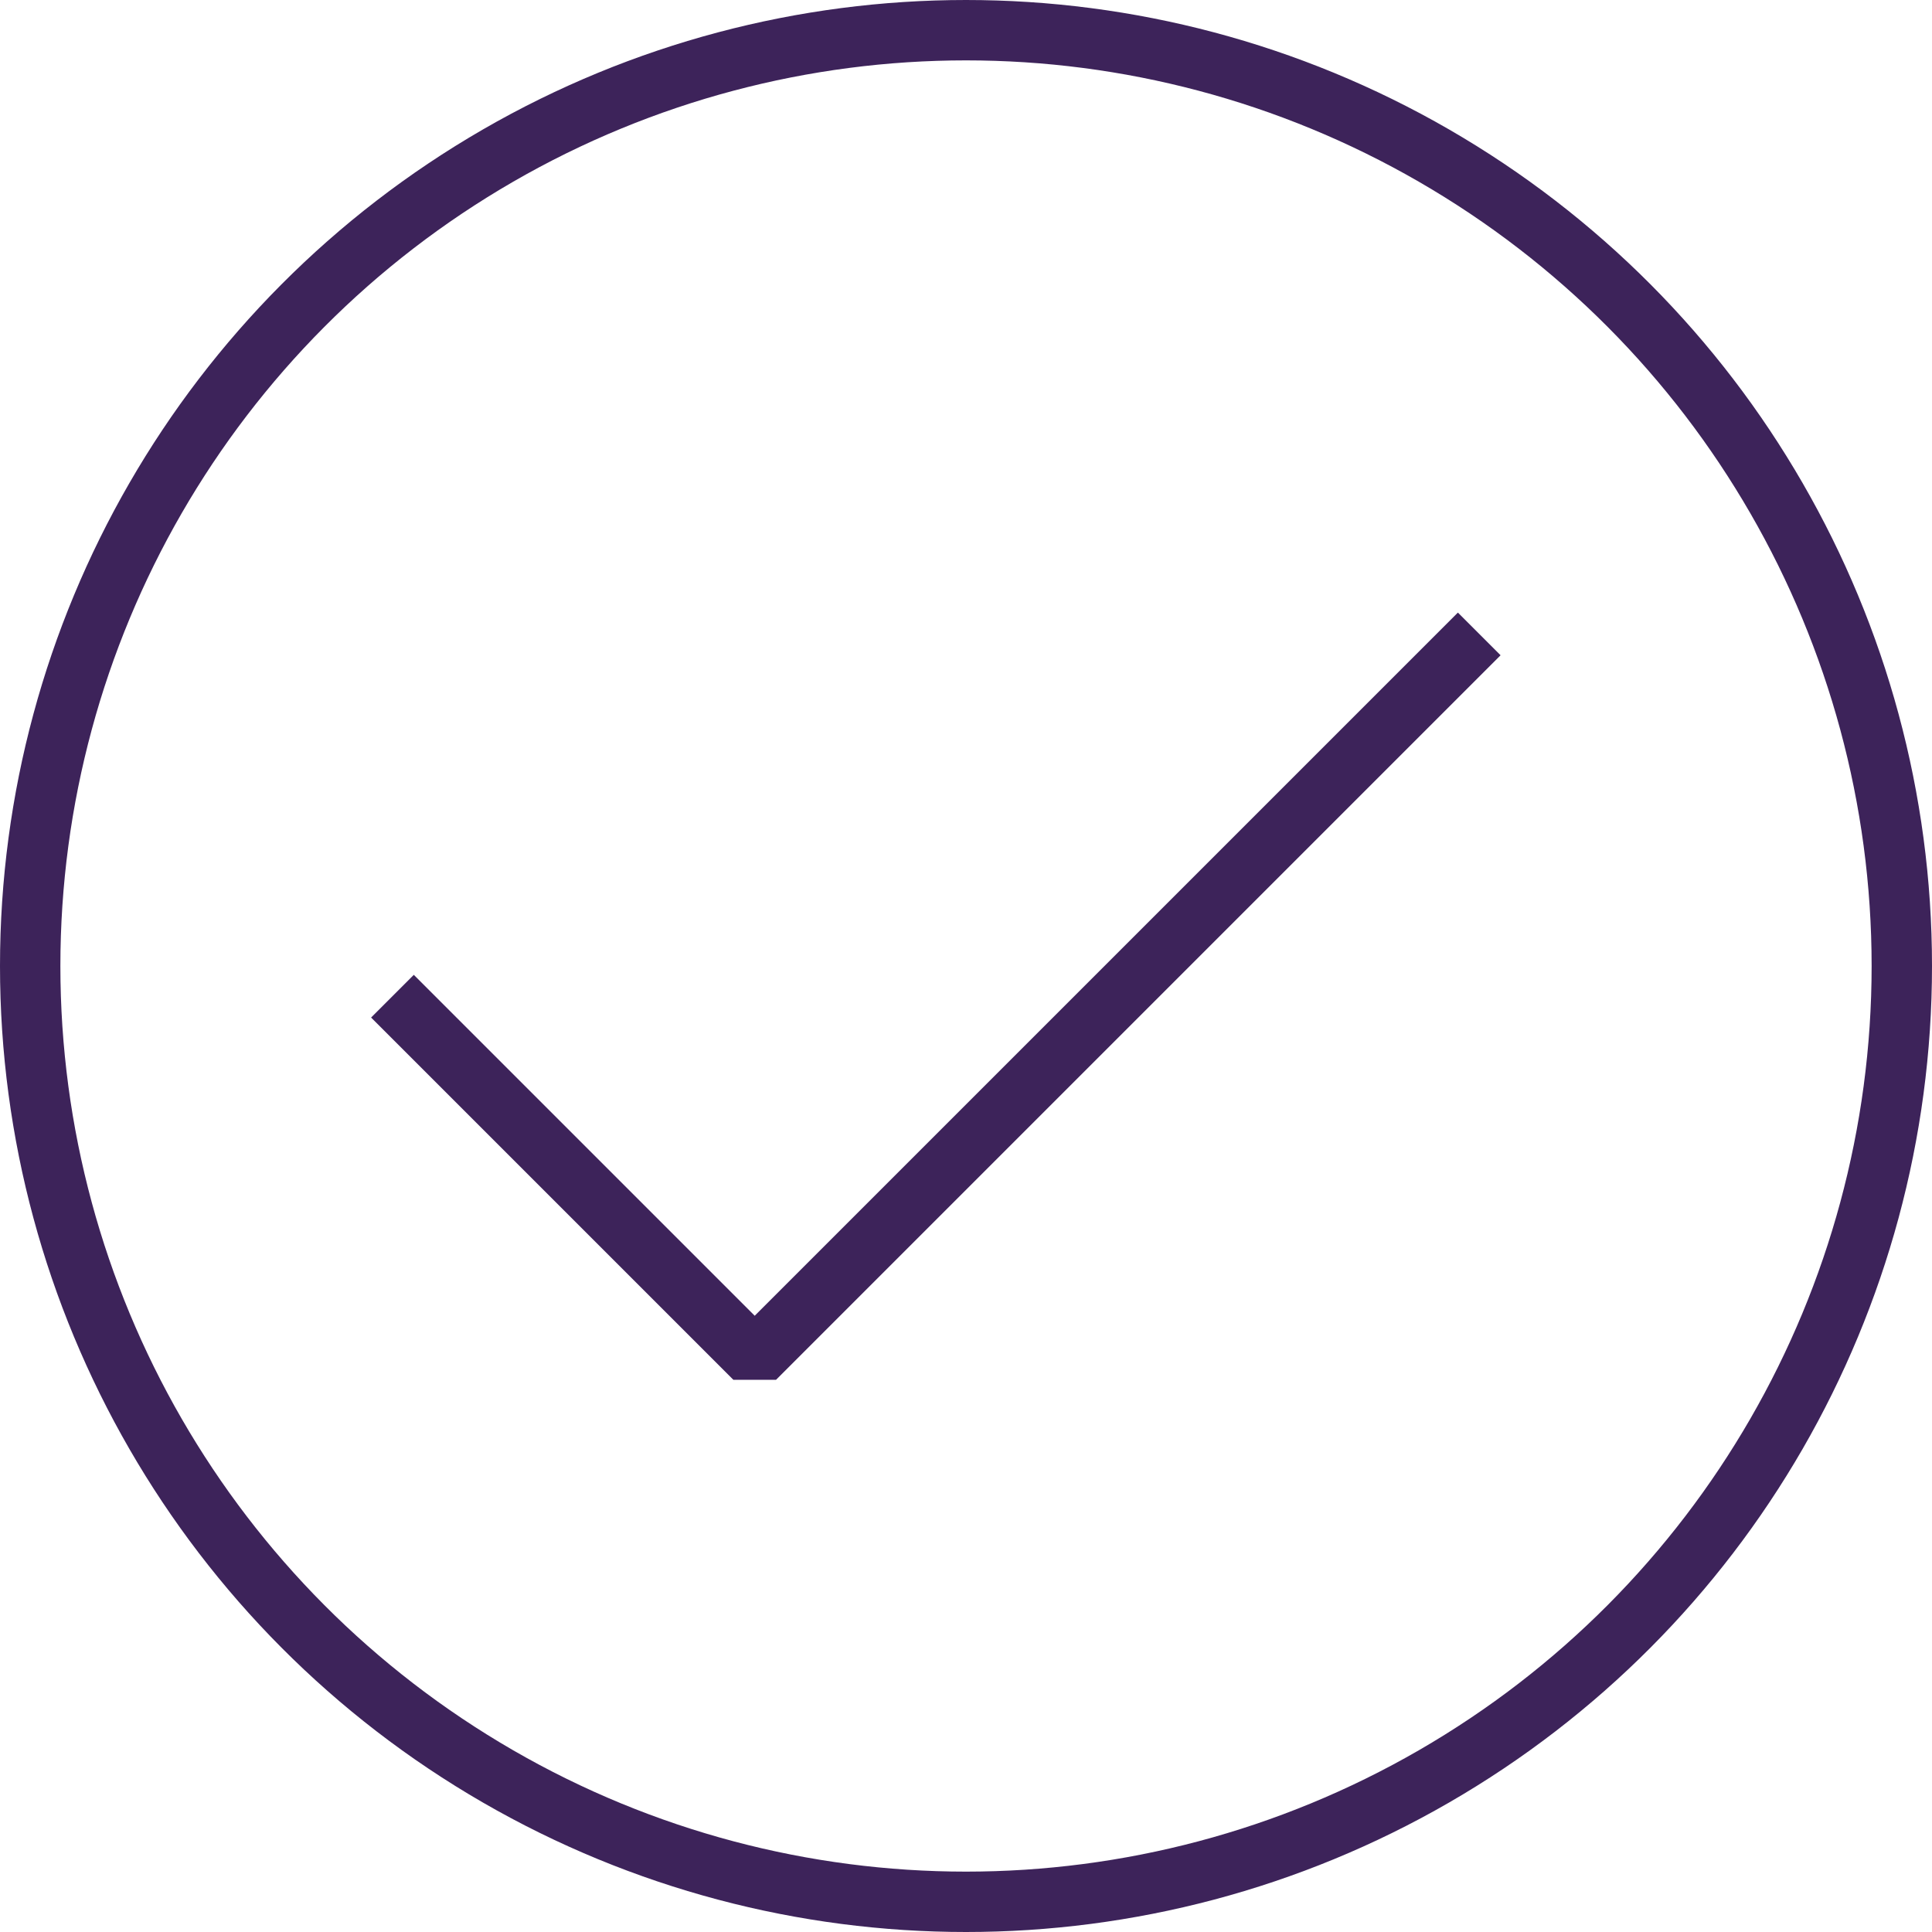 <svg xmlns="http://www.w3.org/2000/svg" width="63.998" height="63.998" viewBox="0 0 63.998 63.998"><g transform="translate(-674.715 -1821)"><path d="M13,33,25,45,49,21" transform="translate(674.715 1820.999)" fill="none" stroke="#3d235a" stroke-linejoin="bevel" stroke-miterlimit="10" stroke-width="2"/><circle cx="30.999" cy="30.999" r="30.999" transform="translate(675.715 1822)" fill="none" stroke="#3d235a" stroke-miterlimit="10" stroke-width="2"/></g></svg>